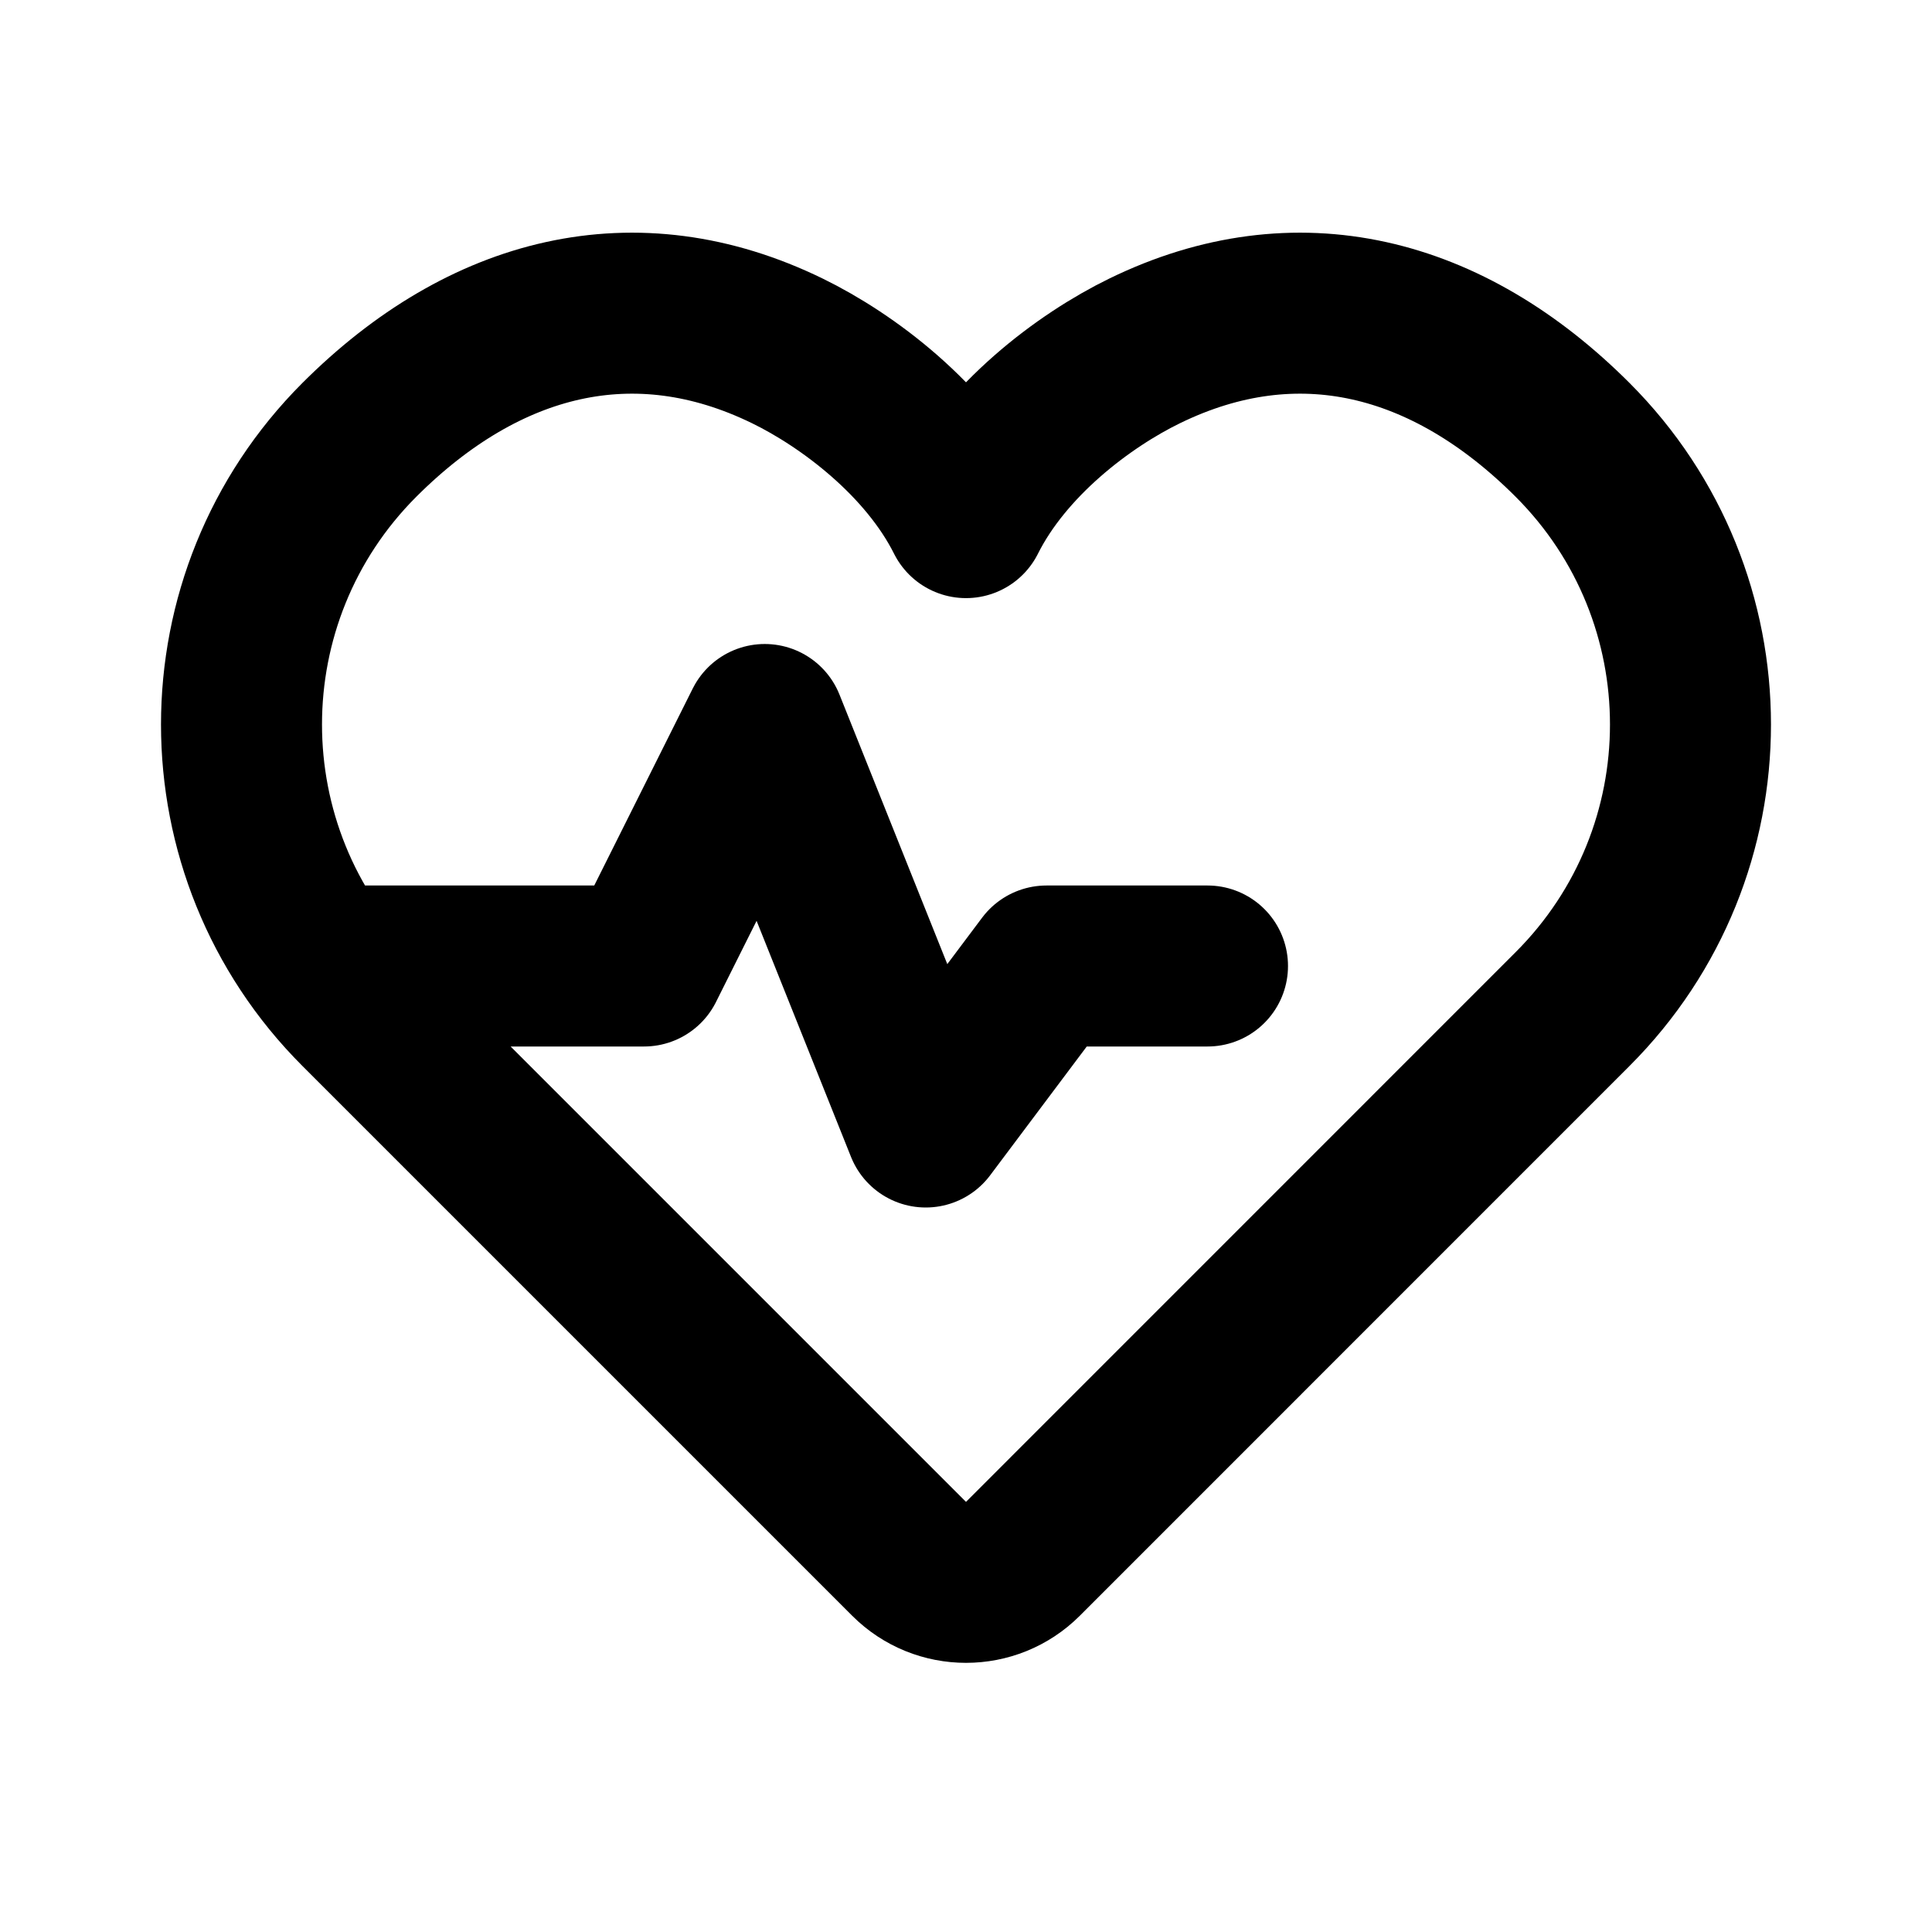 <svg xmlns="http://www.w3.org/2000/svg" fill="none" viewBox="0 0 24 24" height="20px" width="20px">
<path stroke-linejoin="round" stroke-linecap="round" stroke-width="2" stroke="#000000" d="M4 12H8L9.5 9L11.5 14L13 12H15M12 6.43C12.484 5.464 13.468 4.725 14.219 4.359C16.109 3.437 17.983 3.912 19.535 5.464C21.488 7.417 21.488 10.583 19.535 12.535L12.707 19.364C12.317 19.754 11.683 19.754 11.293 19.364L4.464 12.535C2.512 10.583 2.512 7.417 4.464 5.464C6.017 3.912 7.891 3.437 9.781 4.359C10.532 4.725 11.516 5.464 12 6.43Z"></path>
</svg>